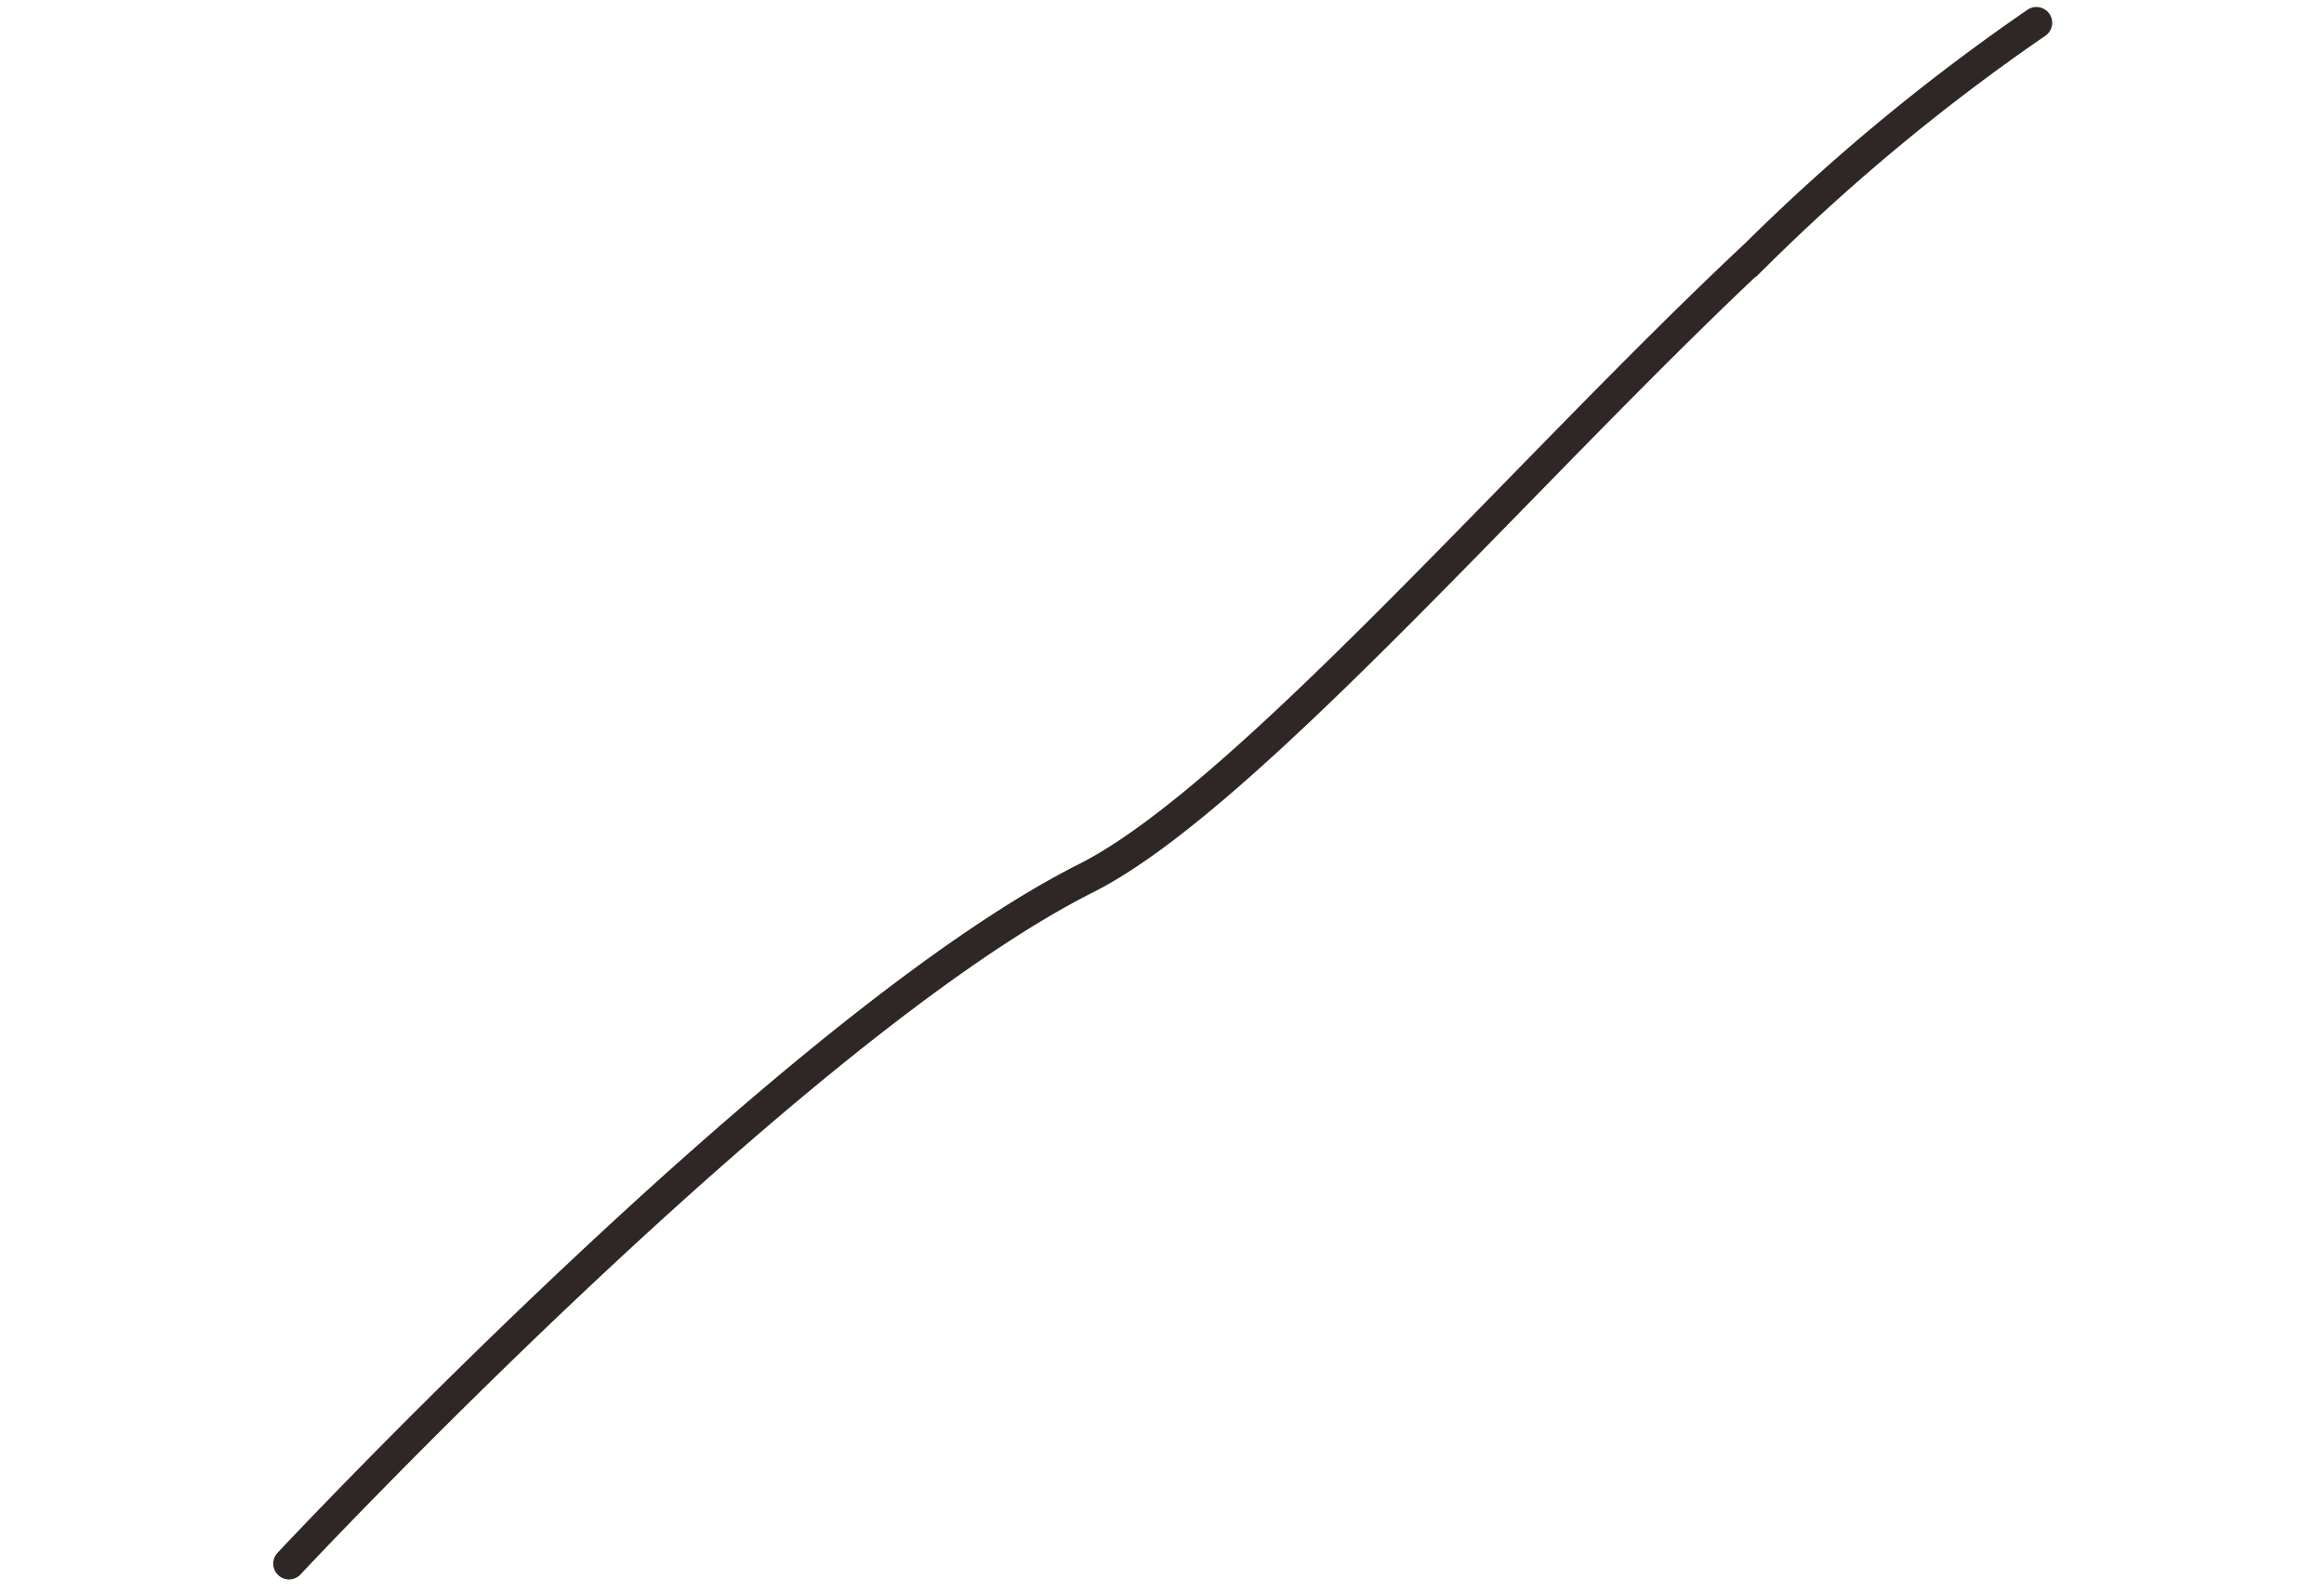 <svg xmlns="http://www.w3.org/2000/svg" width="73.65" height="50.428"><path fill="none" stroke="#2e2725" stroke-linecap="round" d="M9.159 49.568s15.943-17.04 25.26-21.729c5.039-2.536 13.977-12.975 21.227-19.762a64.858 64.858 0 0 1 8.89-7.355" data-name="Path 62414"/></svg>